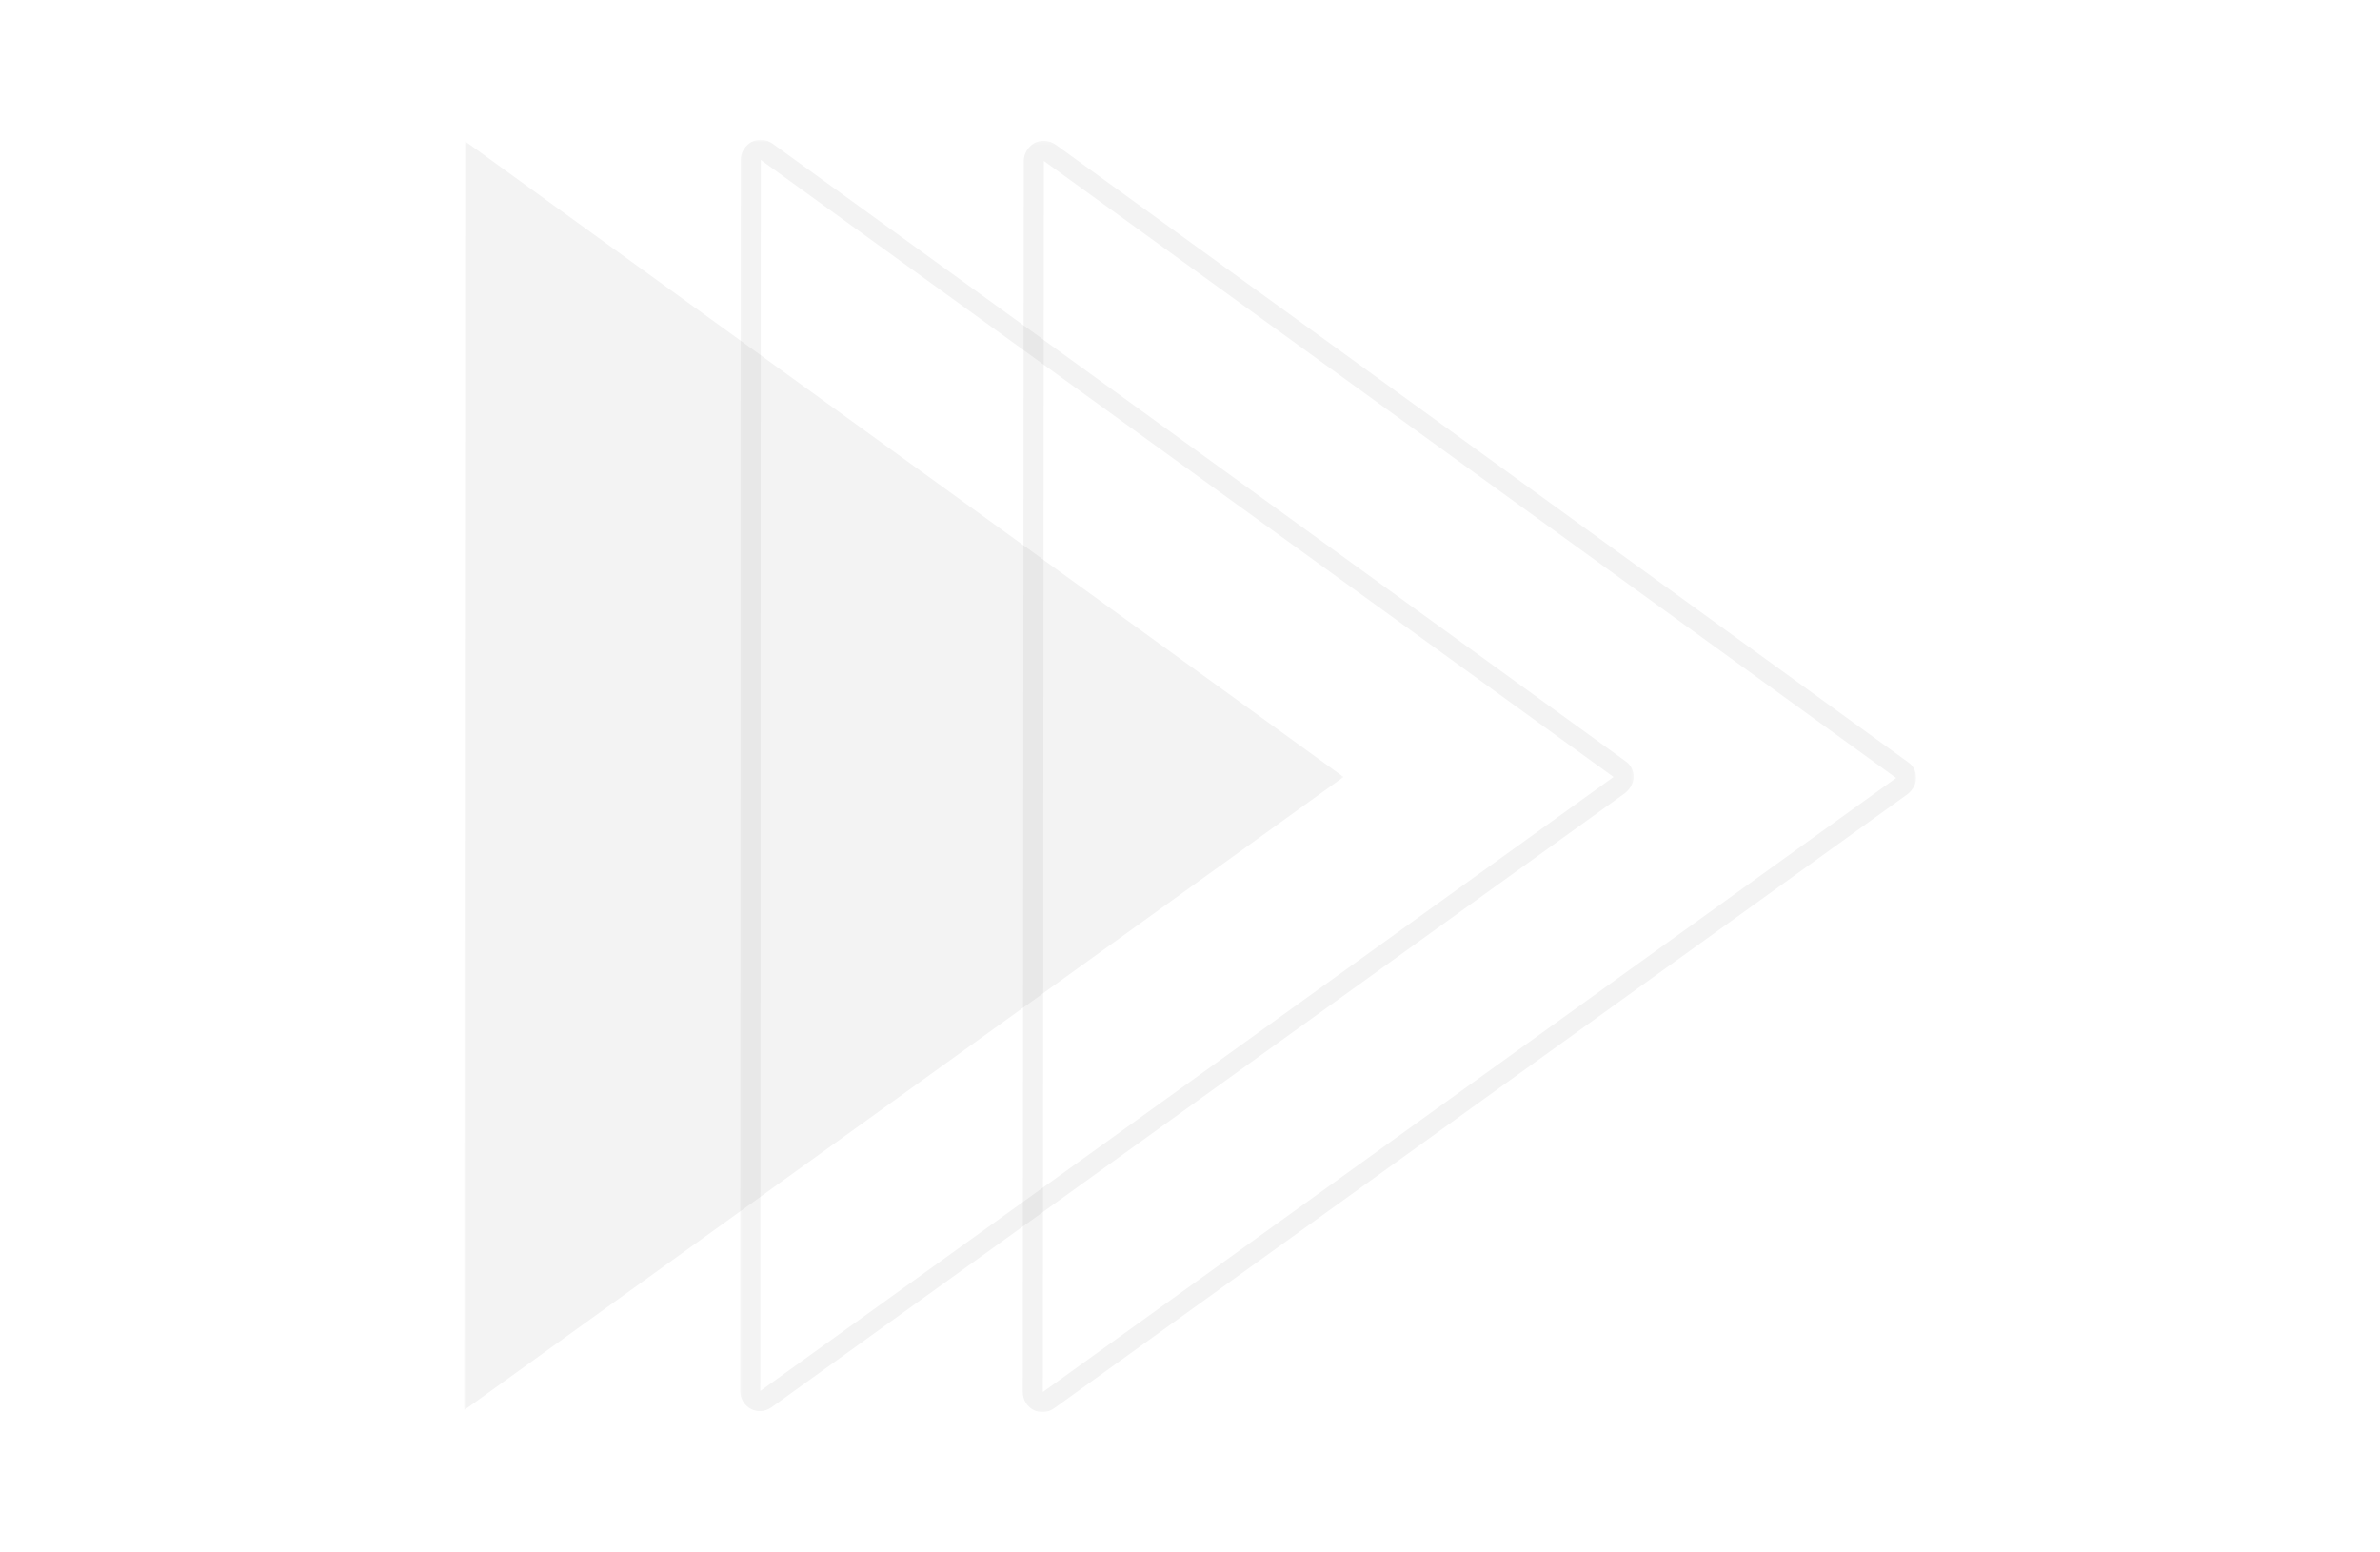 <?xml version="1.0" encoding="UTF-8"?> <svg xmlns="http://www.w3.org/2000/svg" width="713" height="465" viewBox="0 0 713 465" fill="none"> <mask id="mask0_124_45" style="mask-type:luminance" maskUnits="userSpaceOnUse" x="139" y="42" width="264" height="381"> <path d="M139.055 42.16H402.548V422.592H139.055V42.16Z" fill="white"></path> </mask> <g mask="url(#mask0_124_45)"> <path d="M139.356 42.336L139.055 422.371L402.488 232.73L139.356 42.336Z" fill="black" fill-opacity="0.05"></path> </g> <mask id="mask1_124_45" style="mask-type:luminance" maskUnits="userSpaceOnUse" x="221" y="41" width="269" height="382"> <path d="M221.327 41.879H489.692V422.978H221.327V41.879Z" fill="white"></path> </mask> <g mask="url(#mask1_124_45)"> <path d="M227.919 47.909L483.383 232.731L227.768 416.646L227.919 47.909ZM227.919 41.883C227.017 41.883 226.114 42.034 225.213 42.486C223.257 43.542 221.903 45.65 221.903 47.909L221.755 416.646C221.755 418.907 222.958 421.015 225.062 422.069C225.963 422.52 226.866 422.672 227.768 422.672C228.971 422.672 230.174 422.22 231.226 421.466L486.841 237.549C488.344 236.344 489.396 234.536 489.396 232.731C489.396 230.772 488.495 228.964 486.841 227.91L231.528 43.088C230.476 42.336 229.273 41.883 227.919 41.883Z" fill="black" fill-opacity="0.05"></path> </g> <mask id="mask2_124_45" style="mask-type:luminance" maskUnits="userSpaceOnUse" x="305" y="42" width="270" height="381"> <path d="M305.996 42.16H574.05V422.977H305.996V42.16Z" fill="white"></path> </mask> <g mask="url(#mask2_124_45)"> <path d="M312.723 48.211L568.036 233.031L312.421 416.948L312.723 48.211ZM312.723 42.185C311.82 42.185 310.918 42.336 310.017 42.788C308.061 43.842 306.708 45.95 306.708 48.211L306.408 416.948C306.408 419.207 307.611 421.315 309.715 422.371C310.616 422.822 311.52 422.974 312.421 422.974C313.624 422.974 314.827 422.52 315.879 421.768L571.495 237.851C572.998 236.646 574.05 234.838 574.05 233.031C574.05 231.072 573.148 229.264 571.495 228.21L316.332 43.39C315.278 42.636 313.926 42.185 312.723 42.185Z" fill="black" fill-opacity="0.05"></path> </g> </svg> 